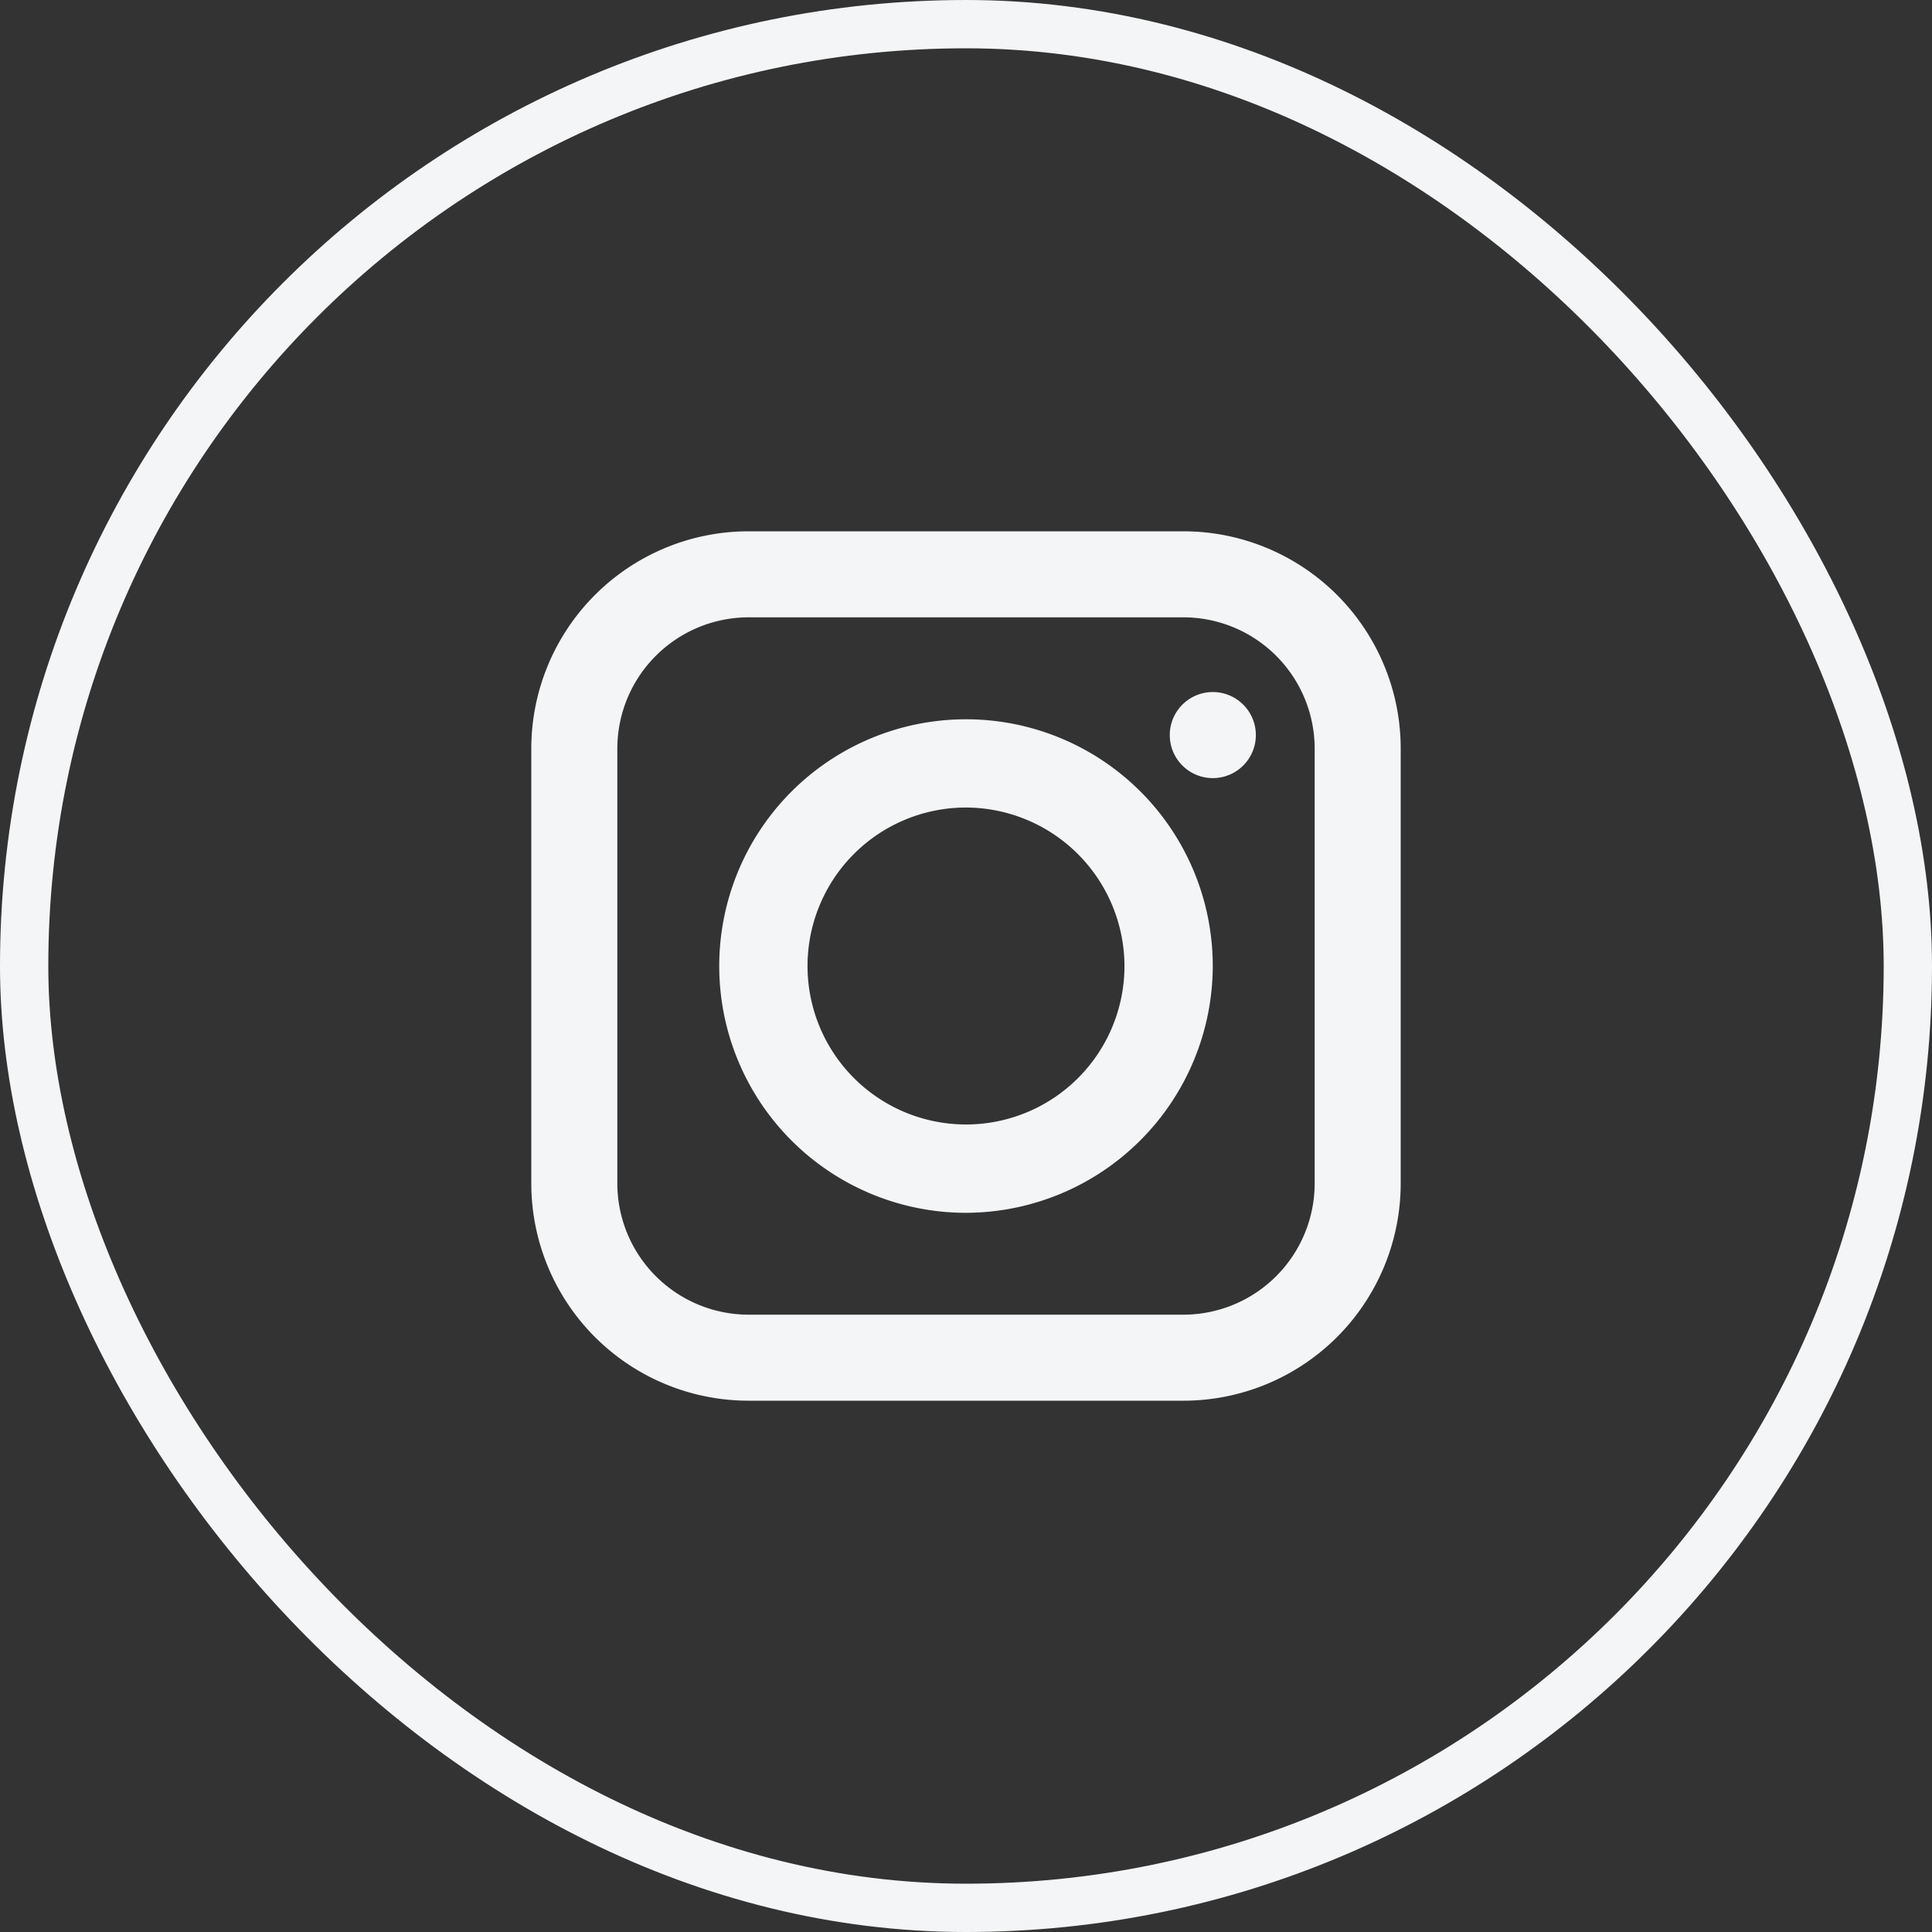 <svg xmlns="http://www.w3.org/2000/svg" xmlns:xlink="http://www.w3.org/1999/xlink" width="40" height="40" viewBox="0 0 40 40">
  <rect x="0" y="0" width="40" height="40" fill="#333333" stroke="none"/>
  <defs>
    <clipPath id="clip-path">
      <rect id="長方形_10" data-name="長方形 10" width="18" height="18" fill="#f4f5f6"/>
    </clipPath>
  </defs>
  <g id="in" transform="translate(-1381 -493)">
    <g id="ガイド" transform="translate(1381 493)" fill="none" stroke="#f4f5f6" stroke-width="1">
      <rect width="40" height="40" rx="20" stroke="none"/>
      <rect x="0.5" y="0.5" width="39" height="39" rx="19.5" fill="none"/>
    </g>
    <g id="in-2" data-name="in" transform="translate(1392 504)">
      <g id="グループ_10" data-name="グループ 10" transform="translate(0 0)" clip-path="url(#clip-path)">
        <path id="パス_3" data-name="パス 3" d="M13.5,18h-9A4.5,4.5,0,0,1,0,13.5v-9A4.5,4.5,0,0,1,4.5,0h9A4.5,4.5,0,0,1,18,4.5v9A4.5,4.5,0,0,1,13.5,18M4.5,1.781A2.721,2.721,0,0,0,1.781,4.5v9A2.721,2.721,0,0,0,4.5,16.219h9A2.721,2.721,0,0,0,16.219,13.5v-9A2.721,2.721,0,0,0,13.5,1.781h-9" transform="translate(0 0)" fill="#f4f5f6"/>
        <path id="パス_4" data-name="パス 4" d="M13.409,18.519a5.109,5.109,0,1,1,5.109-5.109,5.121,5.121,0,0,1-5.109,5.109m0-8.391a3.281,3.281,0,1,0,3.281,3.281,3.291,3.291,0,0,0-3.281-3.281" transform="translate(-4.409 -4.409)" fill="#f4f5f6"/>
        <path id="パス_5" data-name="パス 5" d="M29.091,7.1a.891.891,0,1,1-.891.891.891.891,0,0,1,.891-.891" transform="translate(-14.981 -3.772)" fill="#f4f5f6"/>
      </g>
    </g>
  </g>
</svg>
